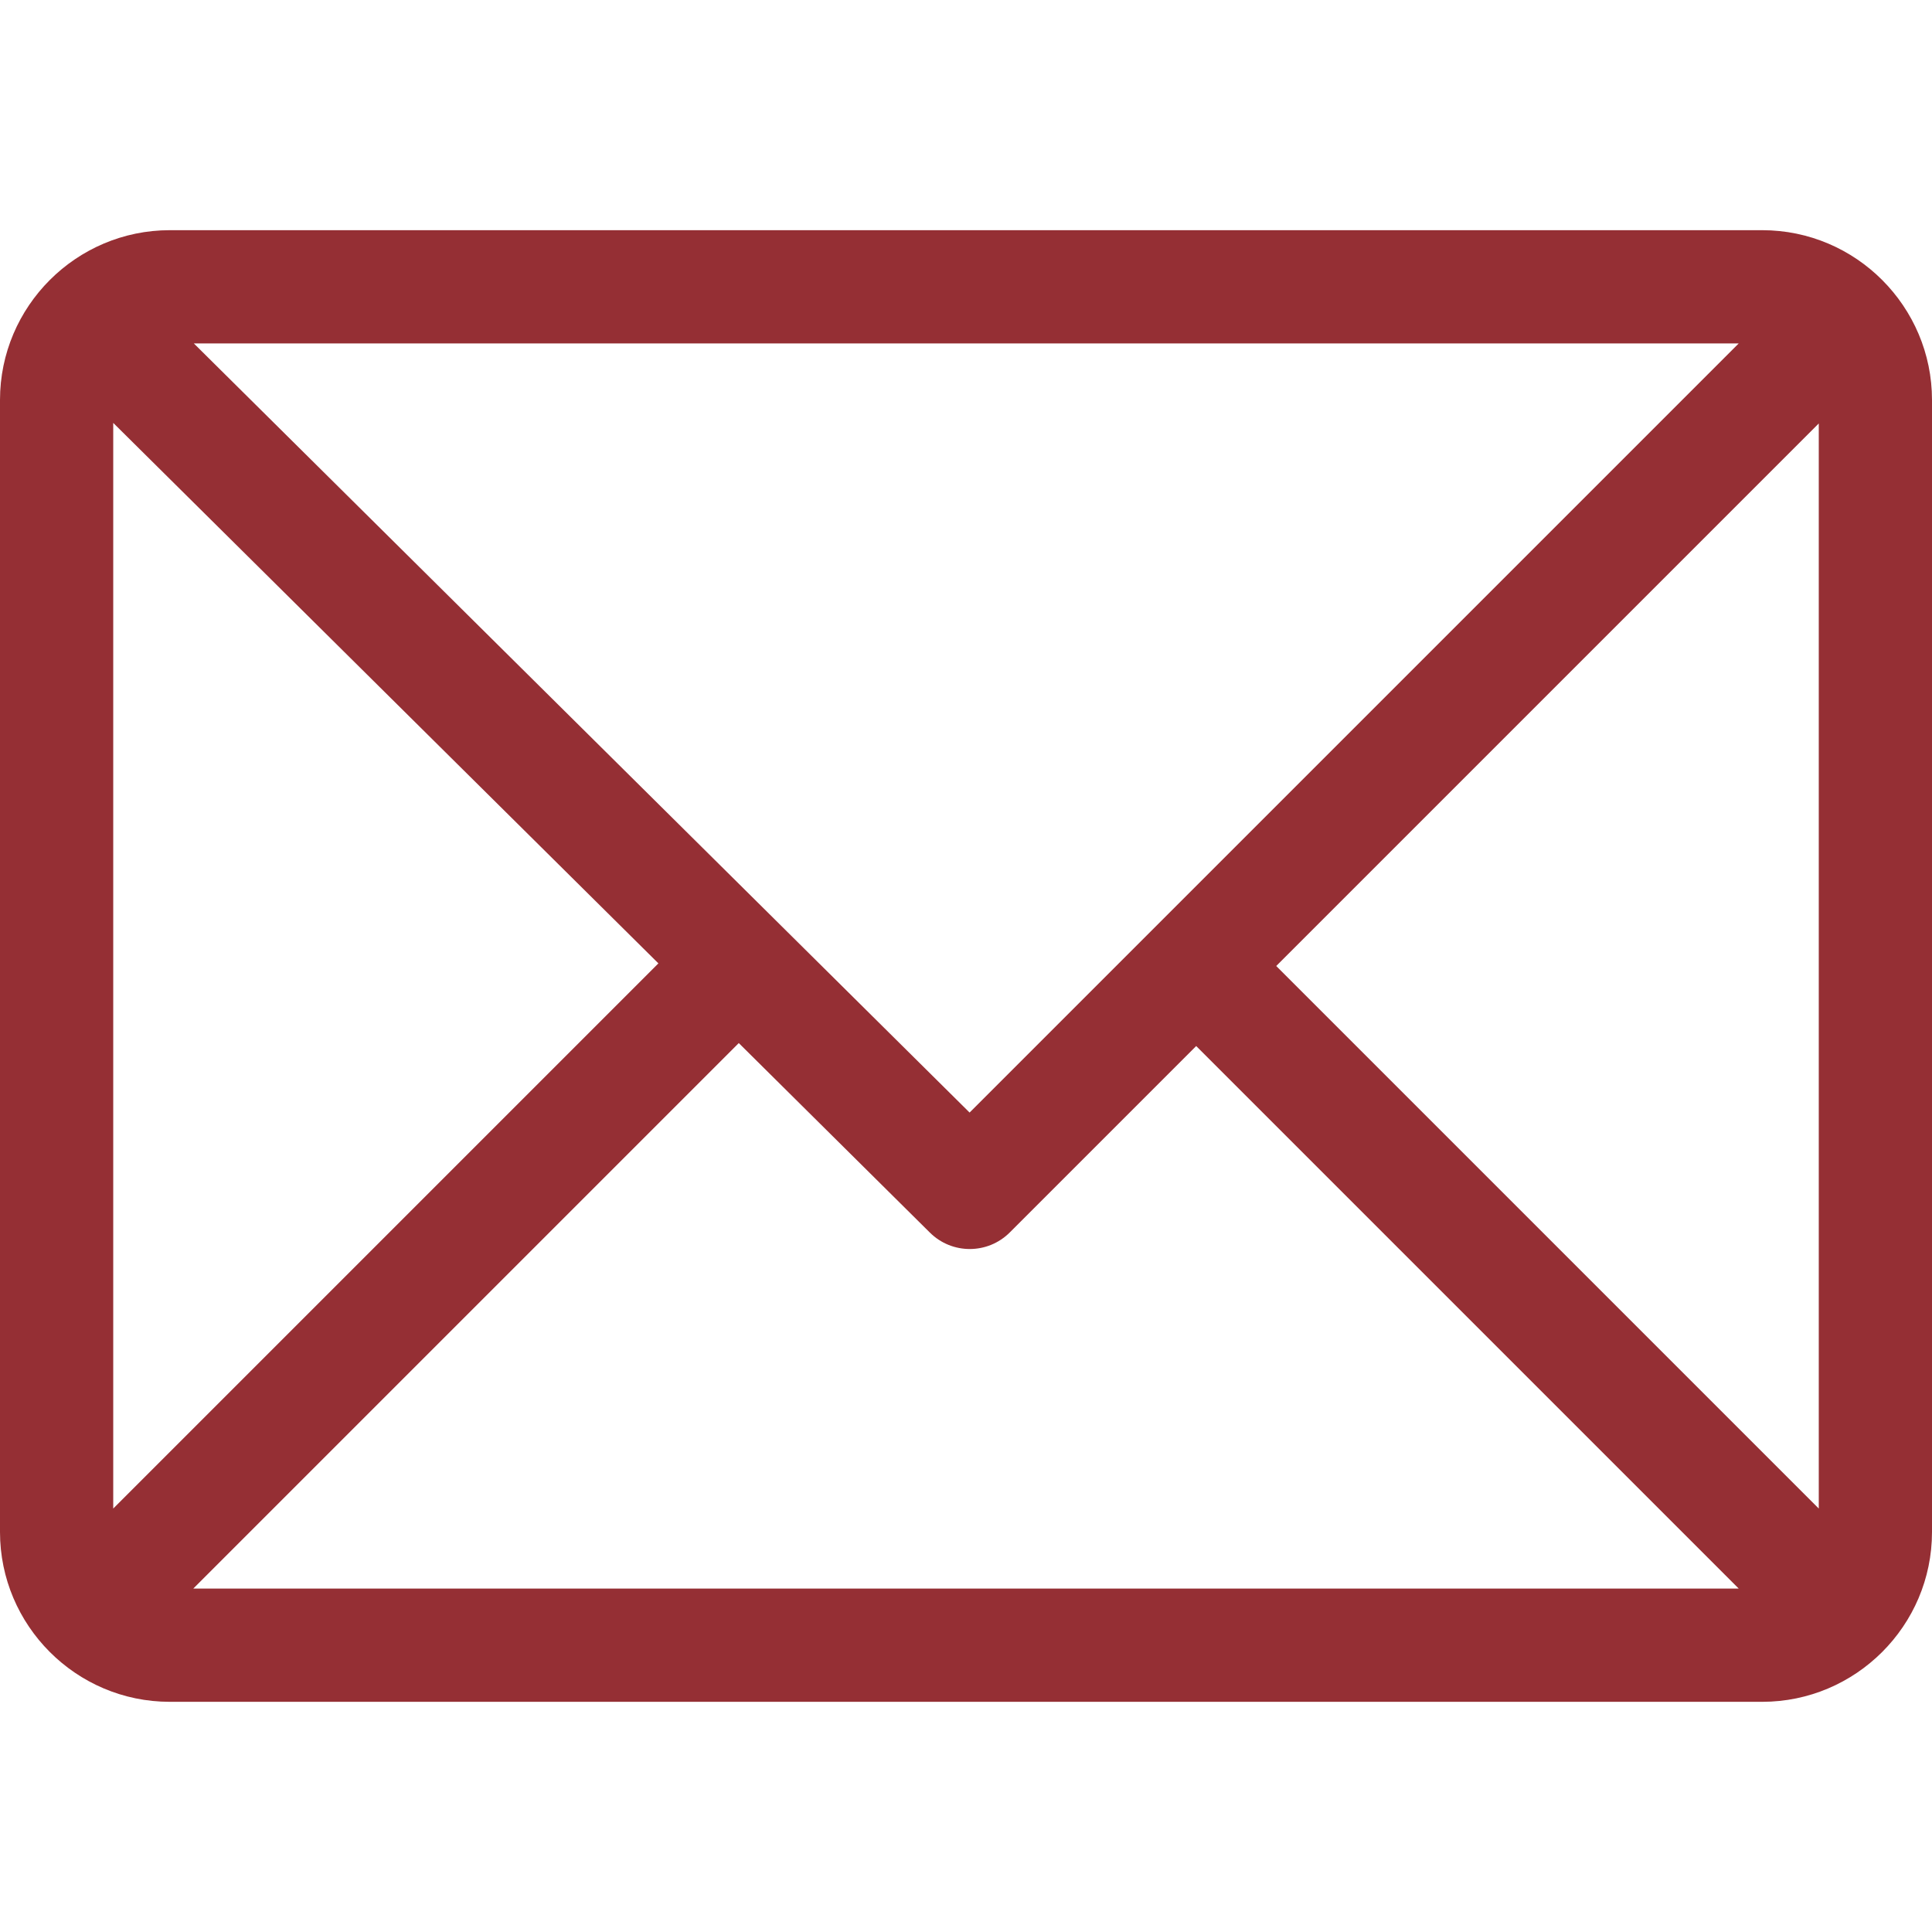<?xml version="1.0" encoding="UTF-8"?> <svg xmlns="http://www.w3.org/2000/svg" width="28" height="28" viewBox="0 0 28 28" fill="none"><path d="M25.539 3.336H2.461C1.106 3.336 0 4.44 0 5.797V22.203C0 23.555 1.101 24.664 2.461 24.664H25.539C26.891 24.664 28 23.563 28 22.203V5.797C28 4.445 26.899 3.336 25.539 3.336ZM25.199 4.977L14.052 16.124L2.809 4.977H25.199ZM1.641 21.863V6.129L9.542 13.962L1.641 21.863ZM2.801 23.023L10.707 15.117L13.477 17.864C13.798 18.182 14.315 18.181 14.635 17.861L17.336 15.16L25.199 23.023H2.801ZM26.359 21.863L18.496 14L26.359 6.137V21.863Z" fill="#952F34"></path></svg> 